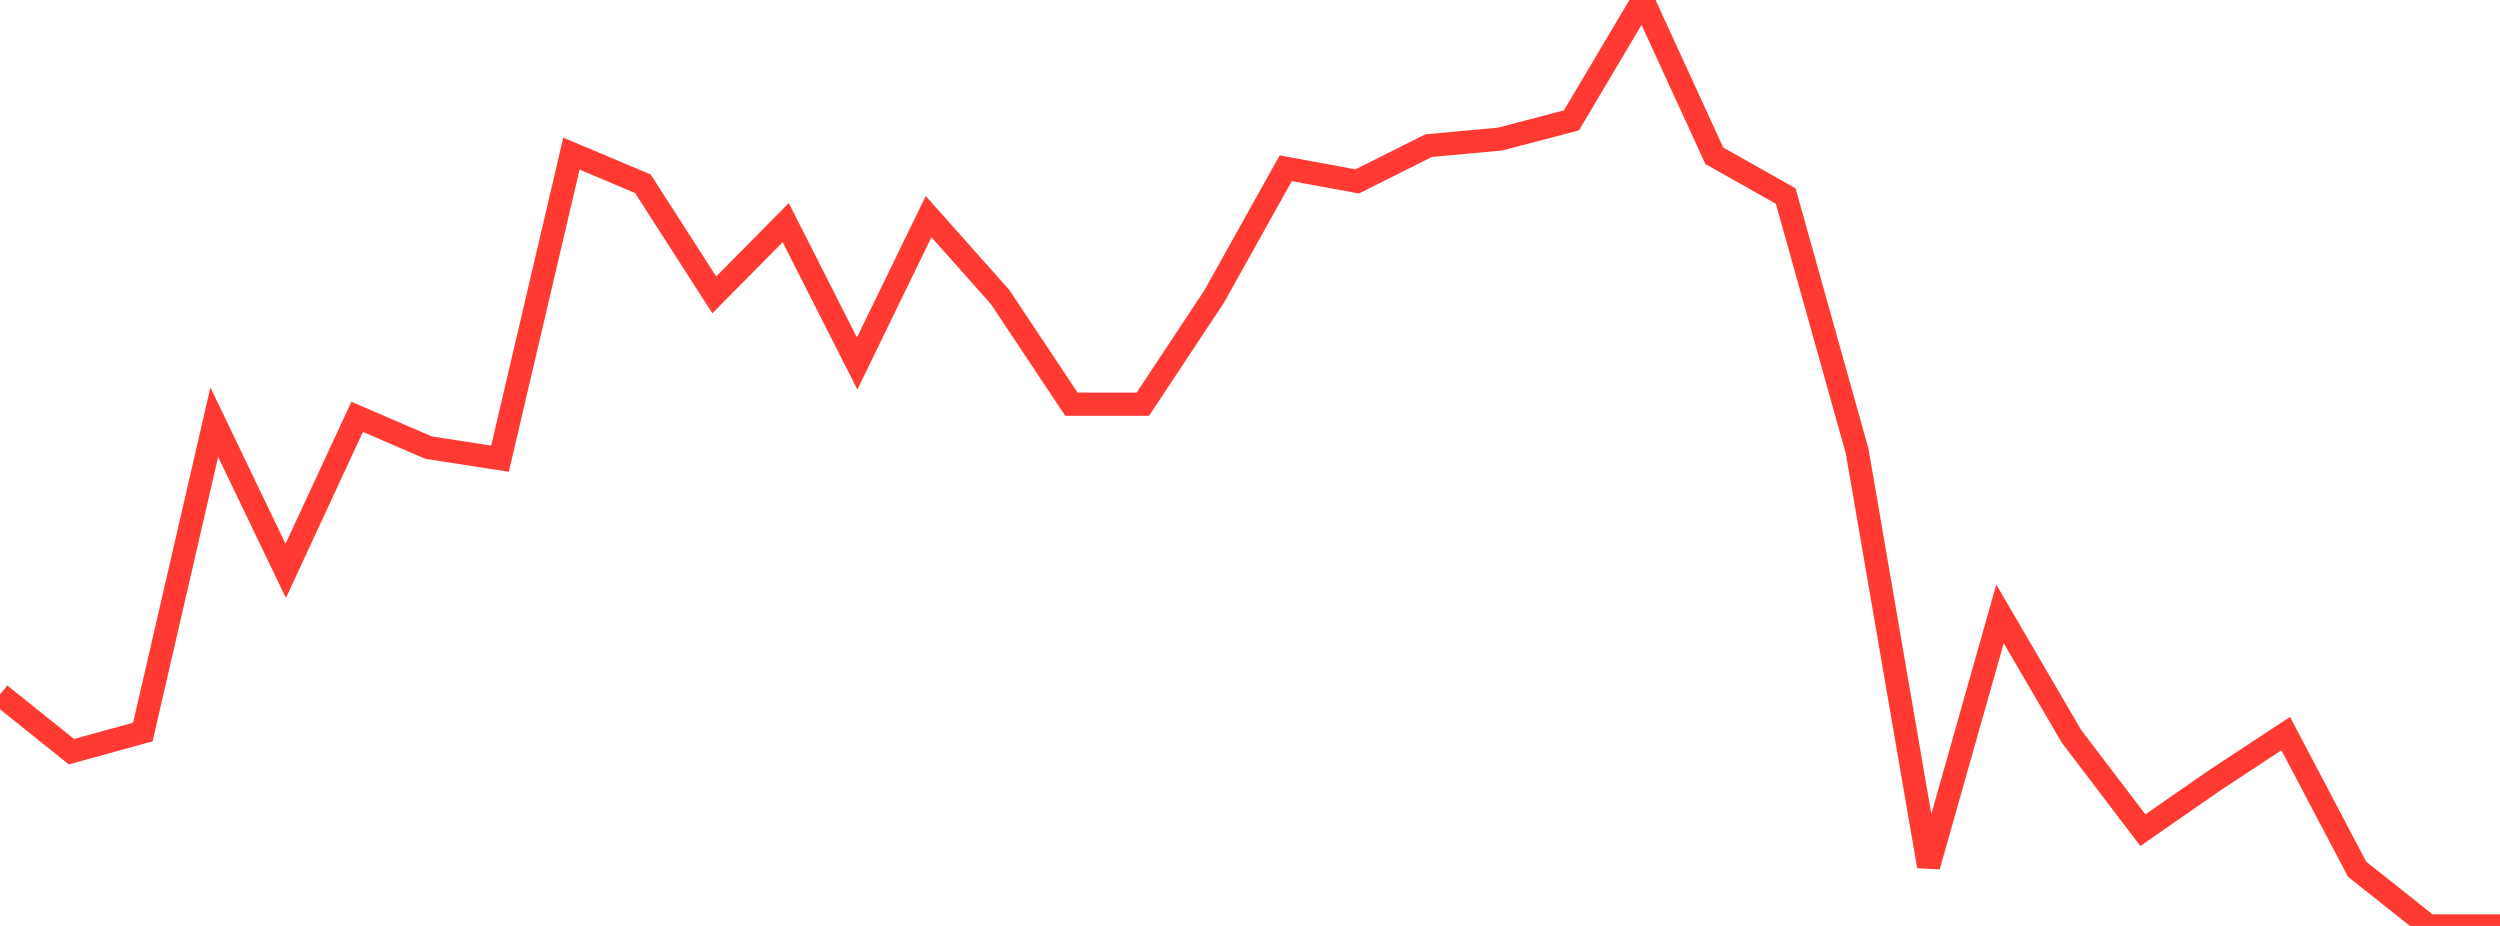 <?xml version="1.0" standalone="no"?>
<!DOCTYPE svg PUBLIC "-//W3C//DTD SVG 1.1//EN" "http://www.w3.org/Graphics/SVG/1.1/DTD/svg11.dtd">

<svg width="135" height="50" viewBox="0 0 135 50" preserveAspectRatio="none" 
  xmlns="http://www.w3.org/2000/svg"
  xmlns:xlink="http://www.w3.org/1999/xlink">


<polyline points="0.0, 37.5 3.857, 40.59 7.714, 39.529 11.571, 22.799 15.429, 30.827 19.286, 22.51 23.143, 24.171 27.0, 24.769 30.857, 8.297 34.714, 9.921 38.571, 15.924 42.429, 12.021 46.286, 19.63 50.143, 11.697 54.0, 16.033 57.857, 21.827 61.714, 21.827 65.571, 16.002 69.429, 9.085 73.286, 9.797 77.143, 7.866 81.0, 7.51 84.857, 6.501 88.714, 0.0 92.571, 8.41 96.429, 10.588 100.286, 24.362 104.143, 46.777 108.0, 33.151 111.857, 39.758 115.714, 44.83 119.571, 42.153 123.429, 39.614 127.286, 46.94 131.143, 50.0 135.0, 50.0" fill="none" stroke="#ff3a33" stroke-width="1.25"/>

</svg>